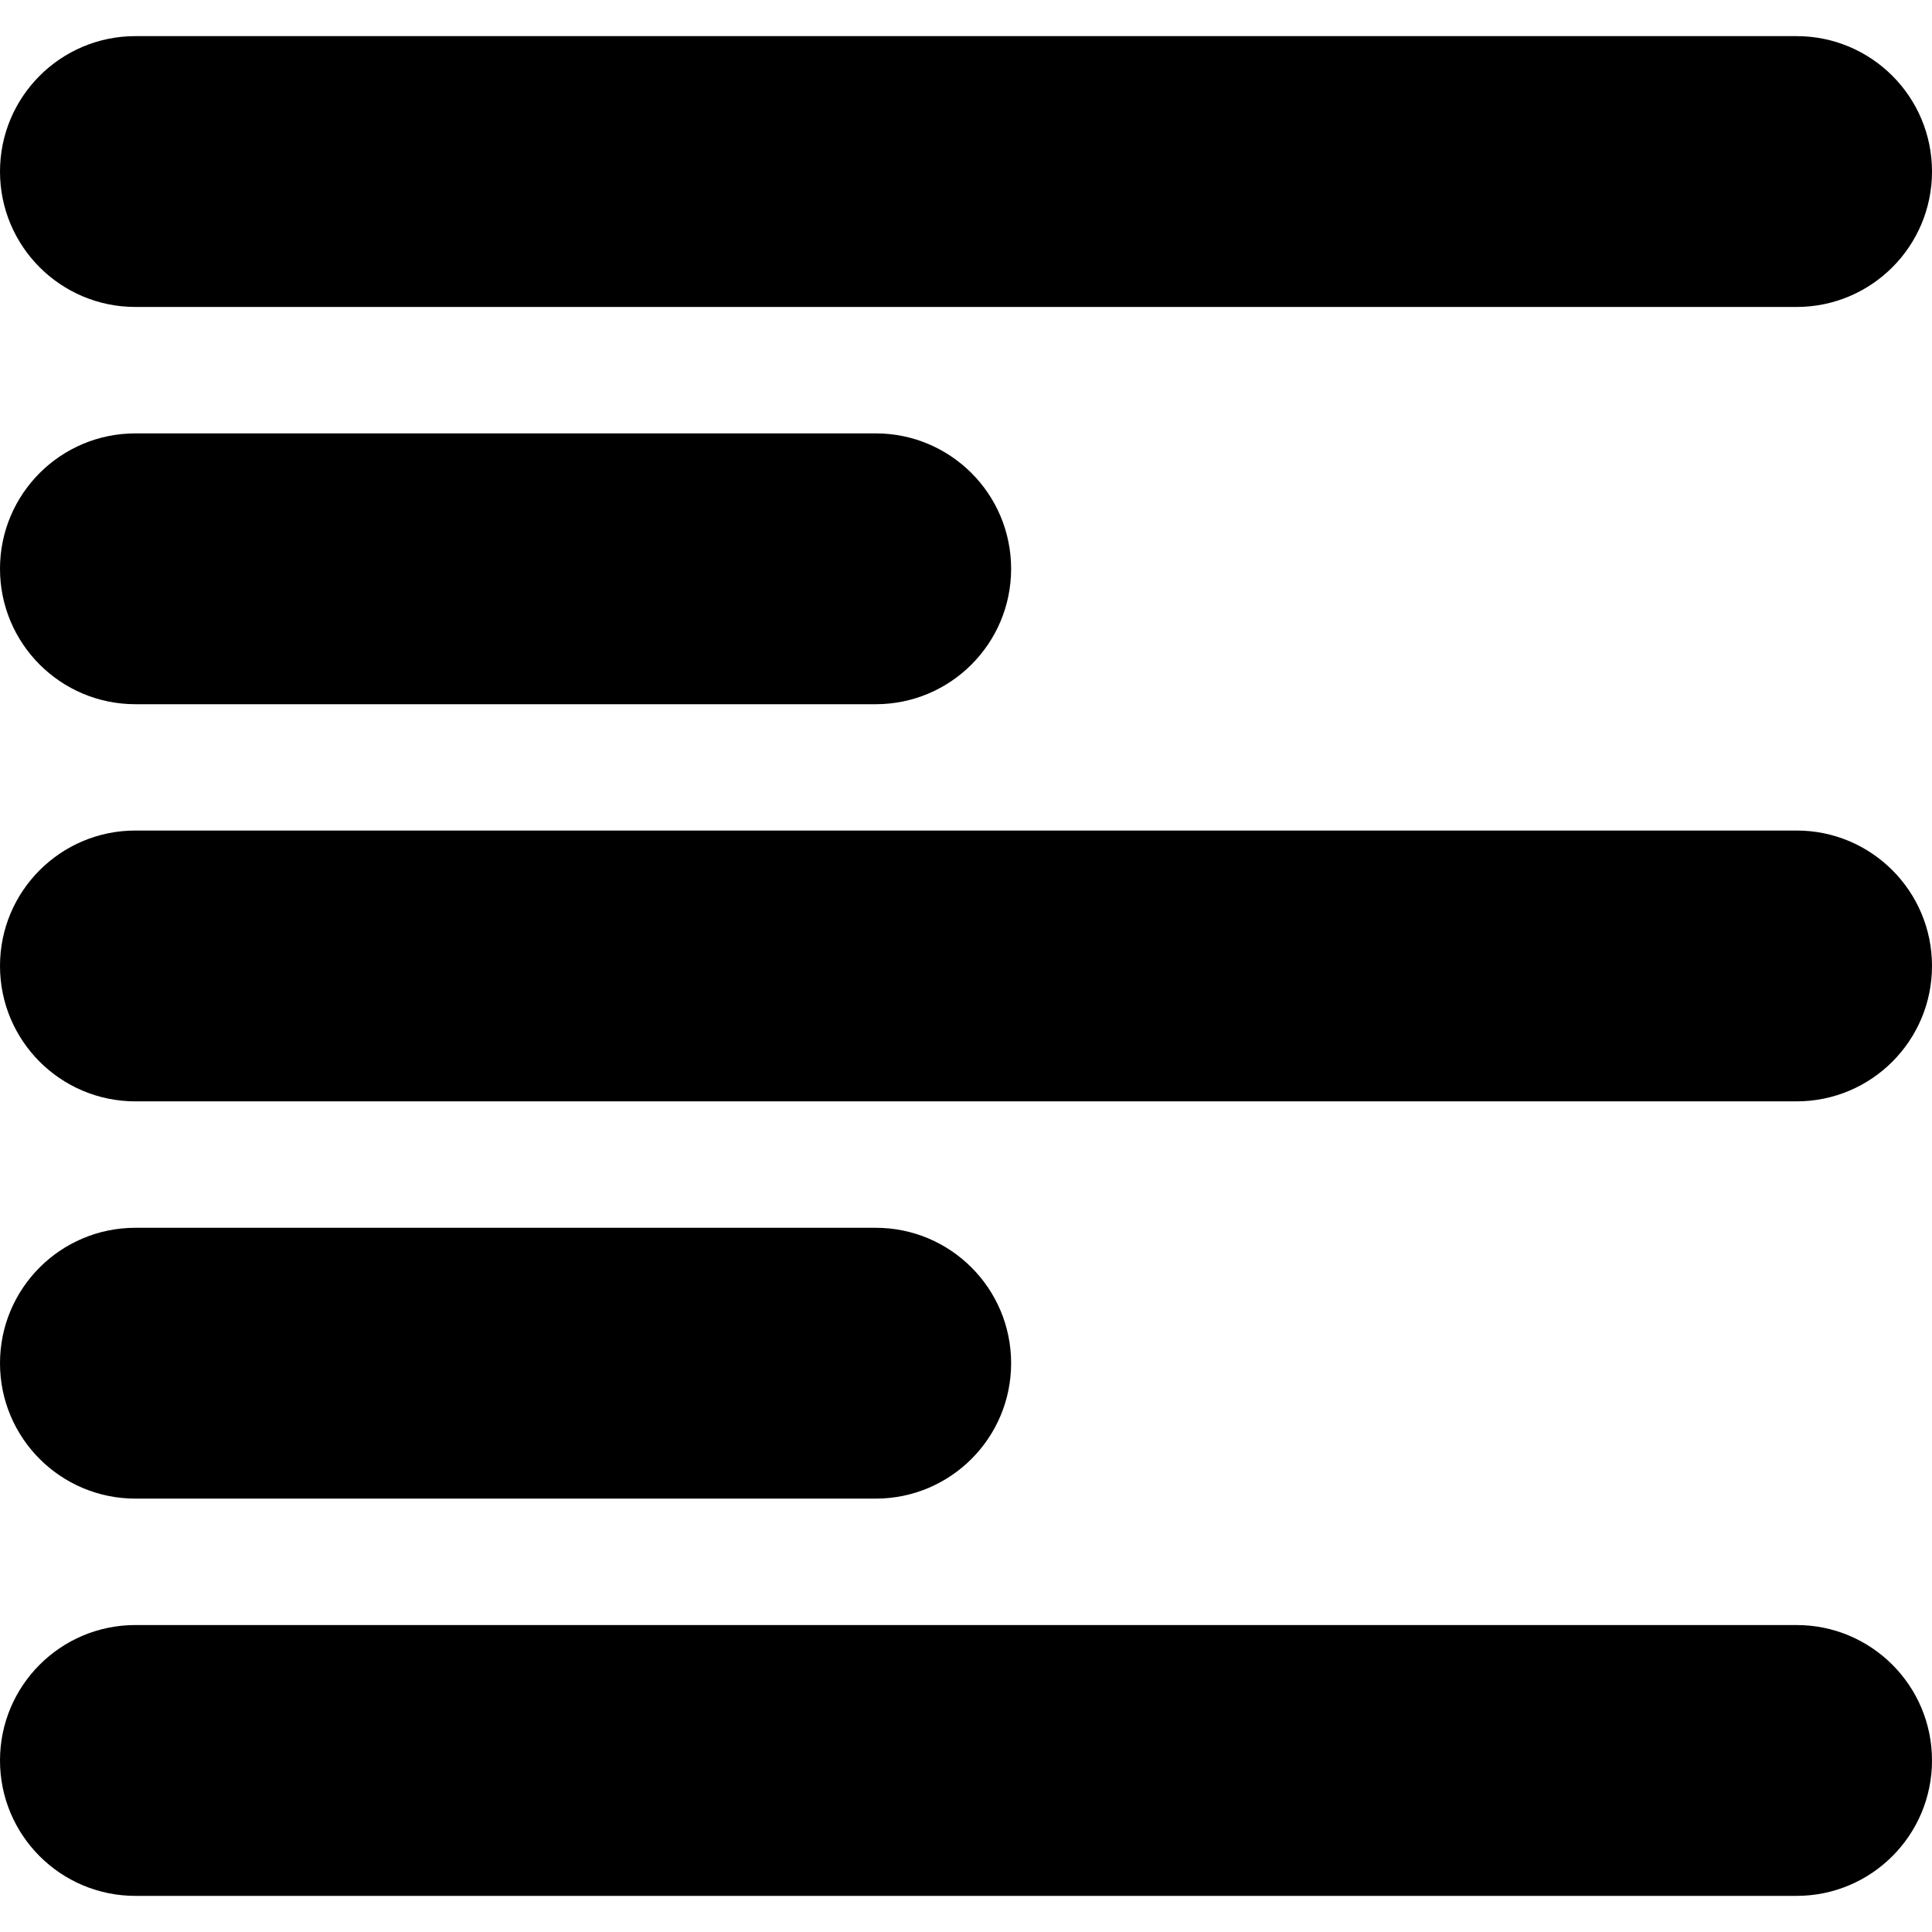 <?xml version="1.0" encoding="iso-8859-1"?>
<!-- Uploaded to: SVG Repo, www.svgrepo.com, Generator: SVG Repo Mixer Tools -->
<!DOCTYPE svg PUBLIC "-//W3C//DTD SVG 1.1//EN" "http://www.w3.org/Graphics/SVG/1.1/DTD/svg11.dtd">
<svg fill="#000000" version="1.1" id="Capa_1" xmlns="http://www.w3.org/2000/svg" xmlns:xlink="http://www.w3.org/1999/xlink" 
	 width="800px" height="800px" viewBox="0 0 35.668 35.668"
	 xml:space="preserve">
<g>
	<path d="M33.168,5.667H2.5c-1.381,0-2.5-1.119-2.5-2.5s1.119-2.5,2.5-2.5h30.668c1.381,0,2.5,1.119,2.5,2.5
		S34.549,5.667,33.168,5.667z M18.667,10.501c0-1.381-1.119-2.5-2.5-2.5H2.5c-1.381,0-2.5,1.119-2.5,2.5s1.119,2.5,2.5,2.5h13.667
		C17.548,13.001,18.667,11.882,18.667,10.501z M35.668,17.833c0-1.381-1.119-2.5-2.5-2.5H2.5c-1.381,0-2.5,1.119-2.5,2.5
		s1.119,2.5,2.5,2.5h30.668C34.549,20.333,35.668,19.214,35.668,17.833z M18.667,25.167c0-1.381-1.119-2.5-2.5-2.5H2.5
		c-1.381,0-2.5,1.119-2.5,2.5s1.119,2.5,2.5,2.5h13.667C17.548,27.667,18.667,26.548,18.667,25.167z M35.668,32.501
		c0-1.381-1.119-2.5-2.5-2.5H2.5c-1.381,0-2.5,1.119-2.5,2.5s1.119,2.5,2.5,2.5h30.668C34.549,35.001,35.668,33.882,35.668,32.501z"
		/>
</g>
</svg>